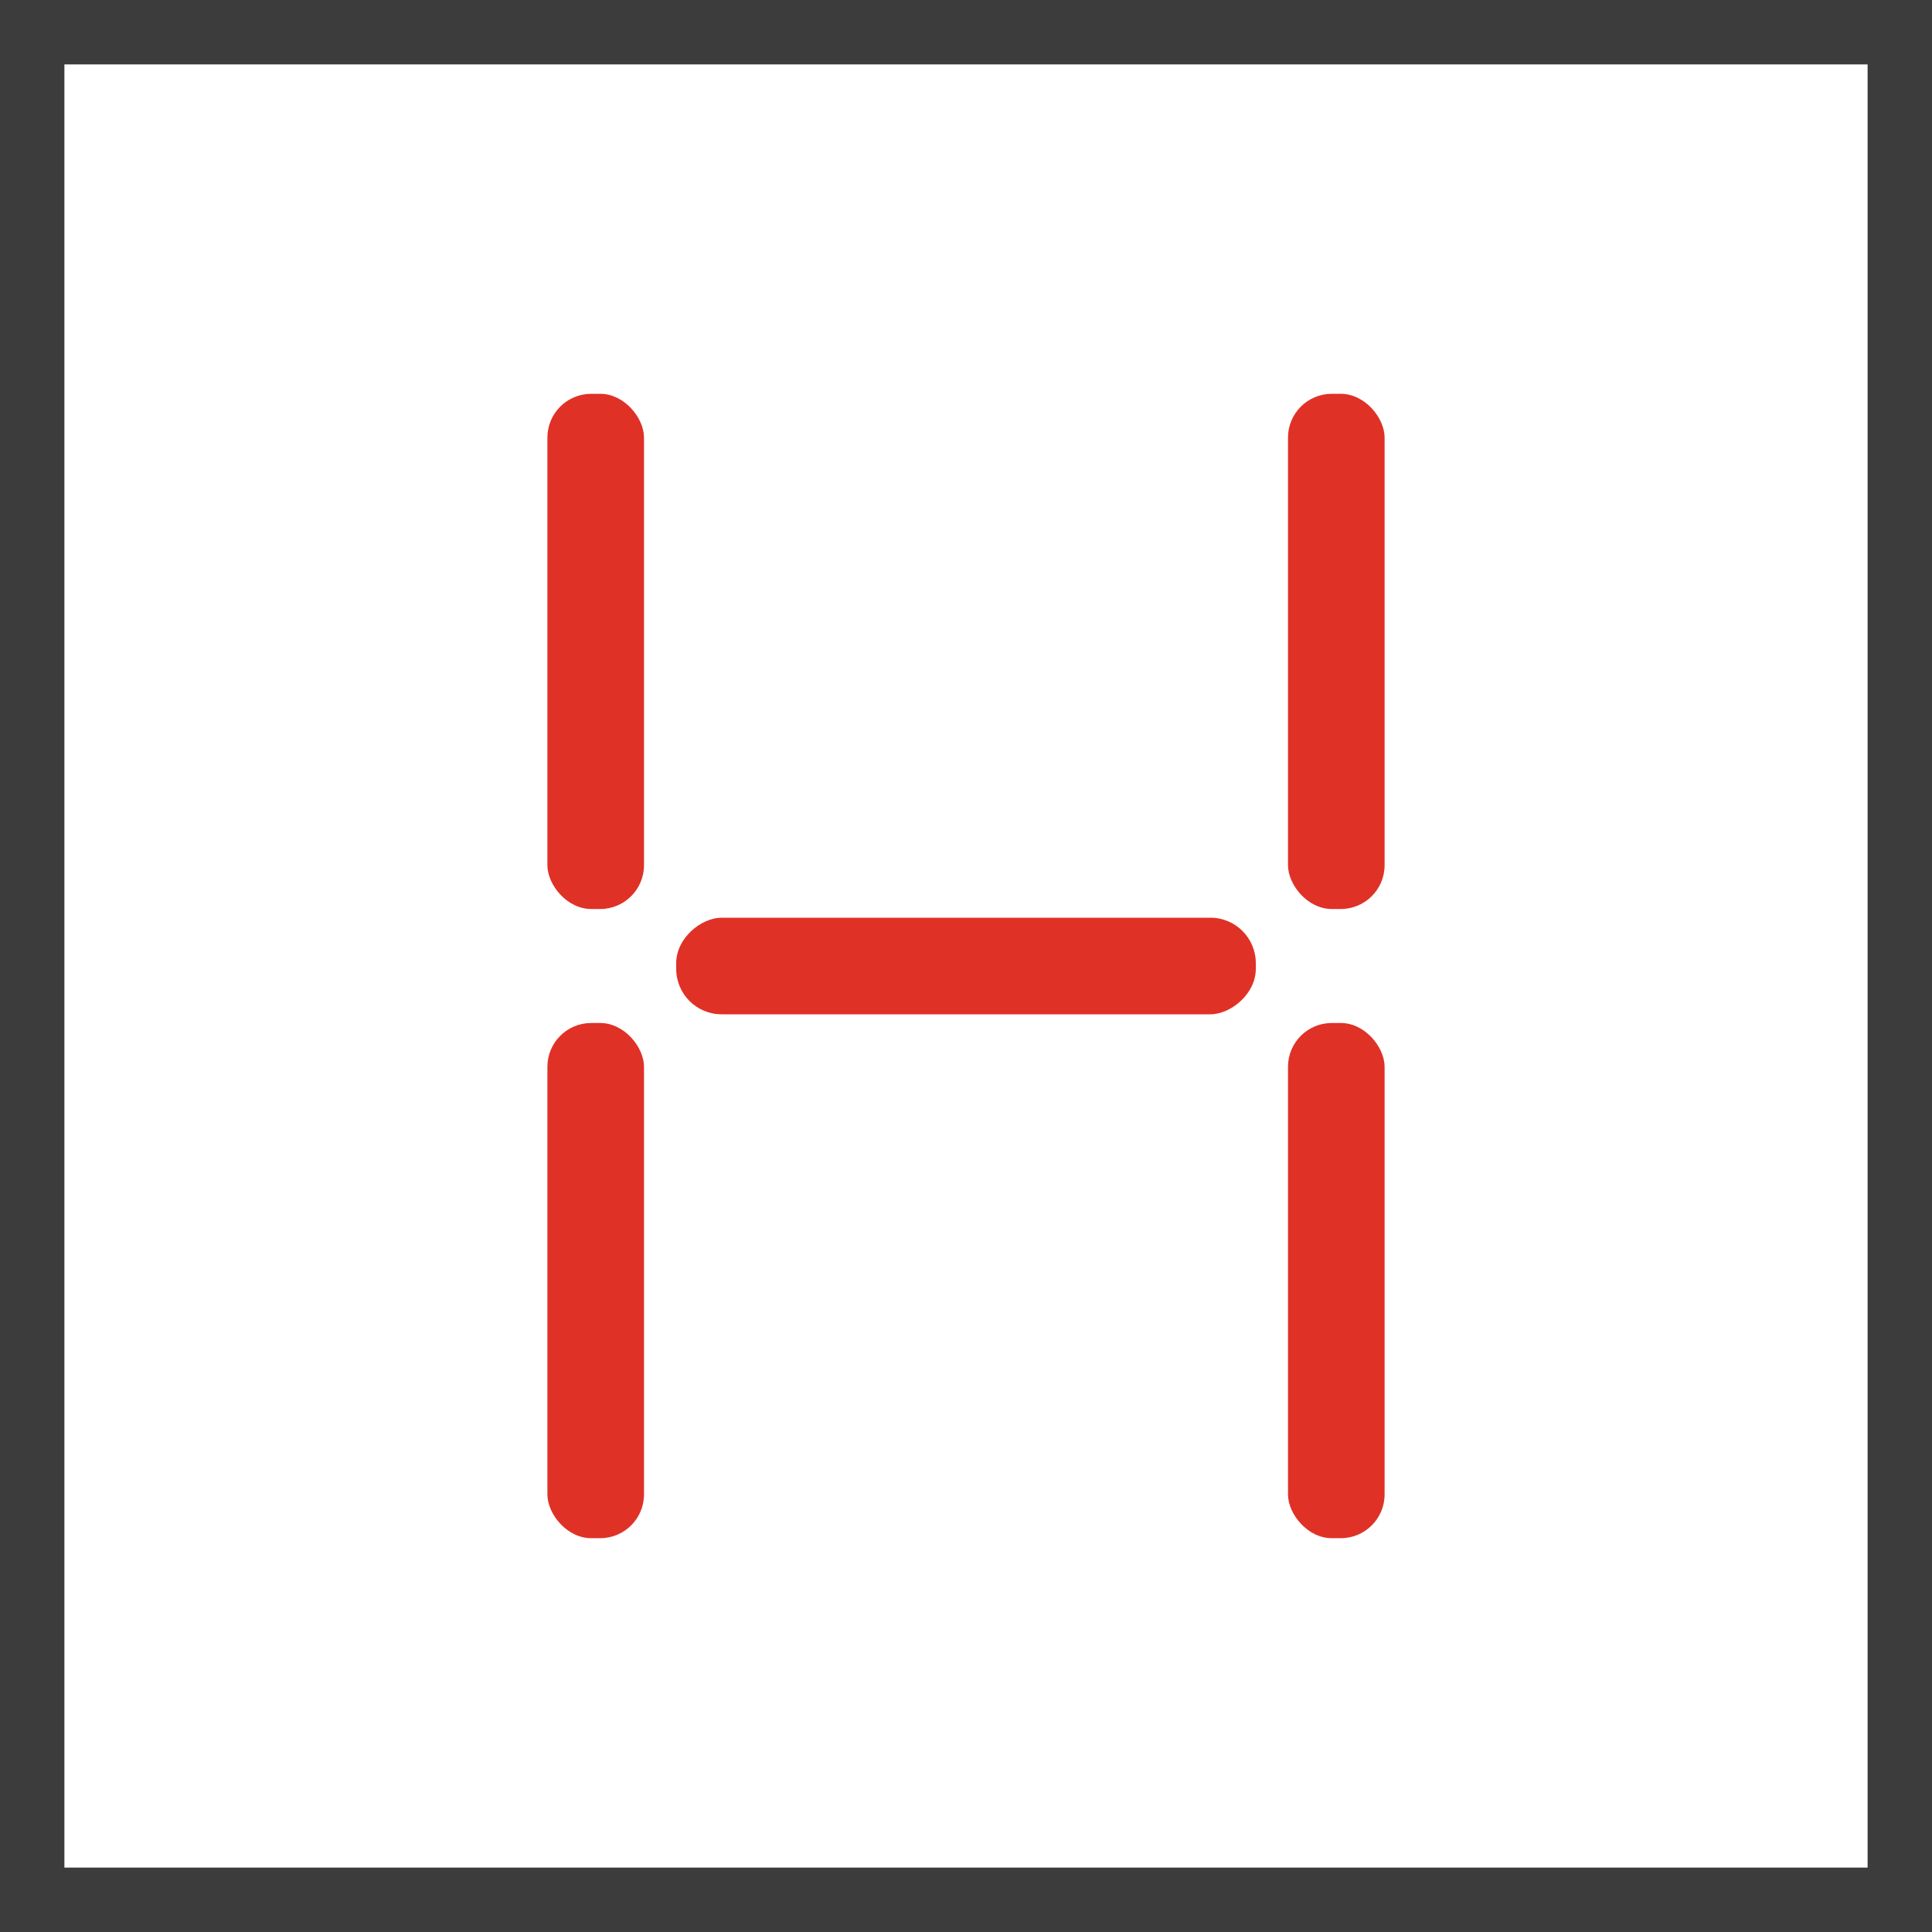 <svg xmlns="http://www.w3.org/2000/svg" viewBox="0 0 60 60"><defs><style>.cls-1{fill:#3c3c3c;}.cls-2{fill:#e03127;}</style></defs><title>Индикация остаточного тепла</title><g id="Слой_2" data-name="Слой 2"><g id="Слой_1-2" data-name="Слой 1"><path class="cls-1" d="M58,2V58H2V2H58m2-2H0V60H60V0Z"/><rect class="cls-2" x="40" y="12.23" width="3" height="16" rx="1.36" ry="1.36"/><rect class="cls-2" x="40" y="31.77" width="3" height="16" rx="1.36" ry="1.36"/><rect class="cls-2" x="17" y="12.23" width="3" height="16" rx="1.36" ry="1.36"/><rect class="cls-2" x="17" y="31.77" width="3" height="16" rx="1.36" ry="1.36"/><rect class="cls-2" x="28.5" y="21" width="3" height="18" rx="1.41" ry="1.41" transform="translate(0 60) rotate(-90)"/></g></g></svg>